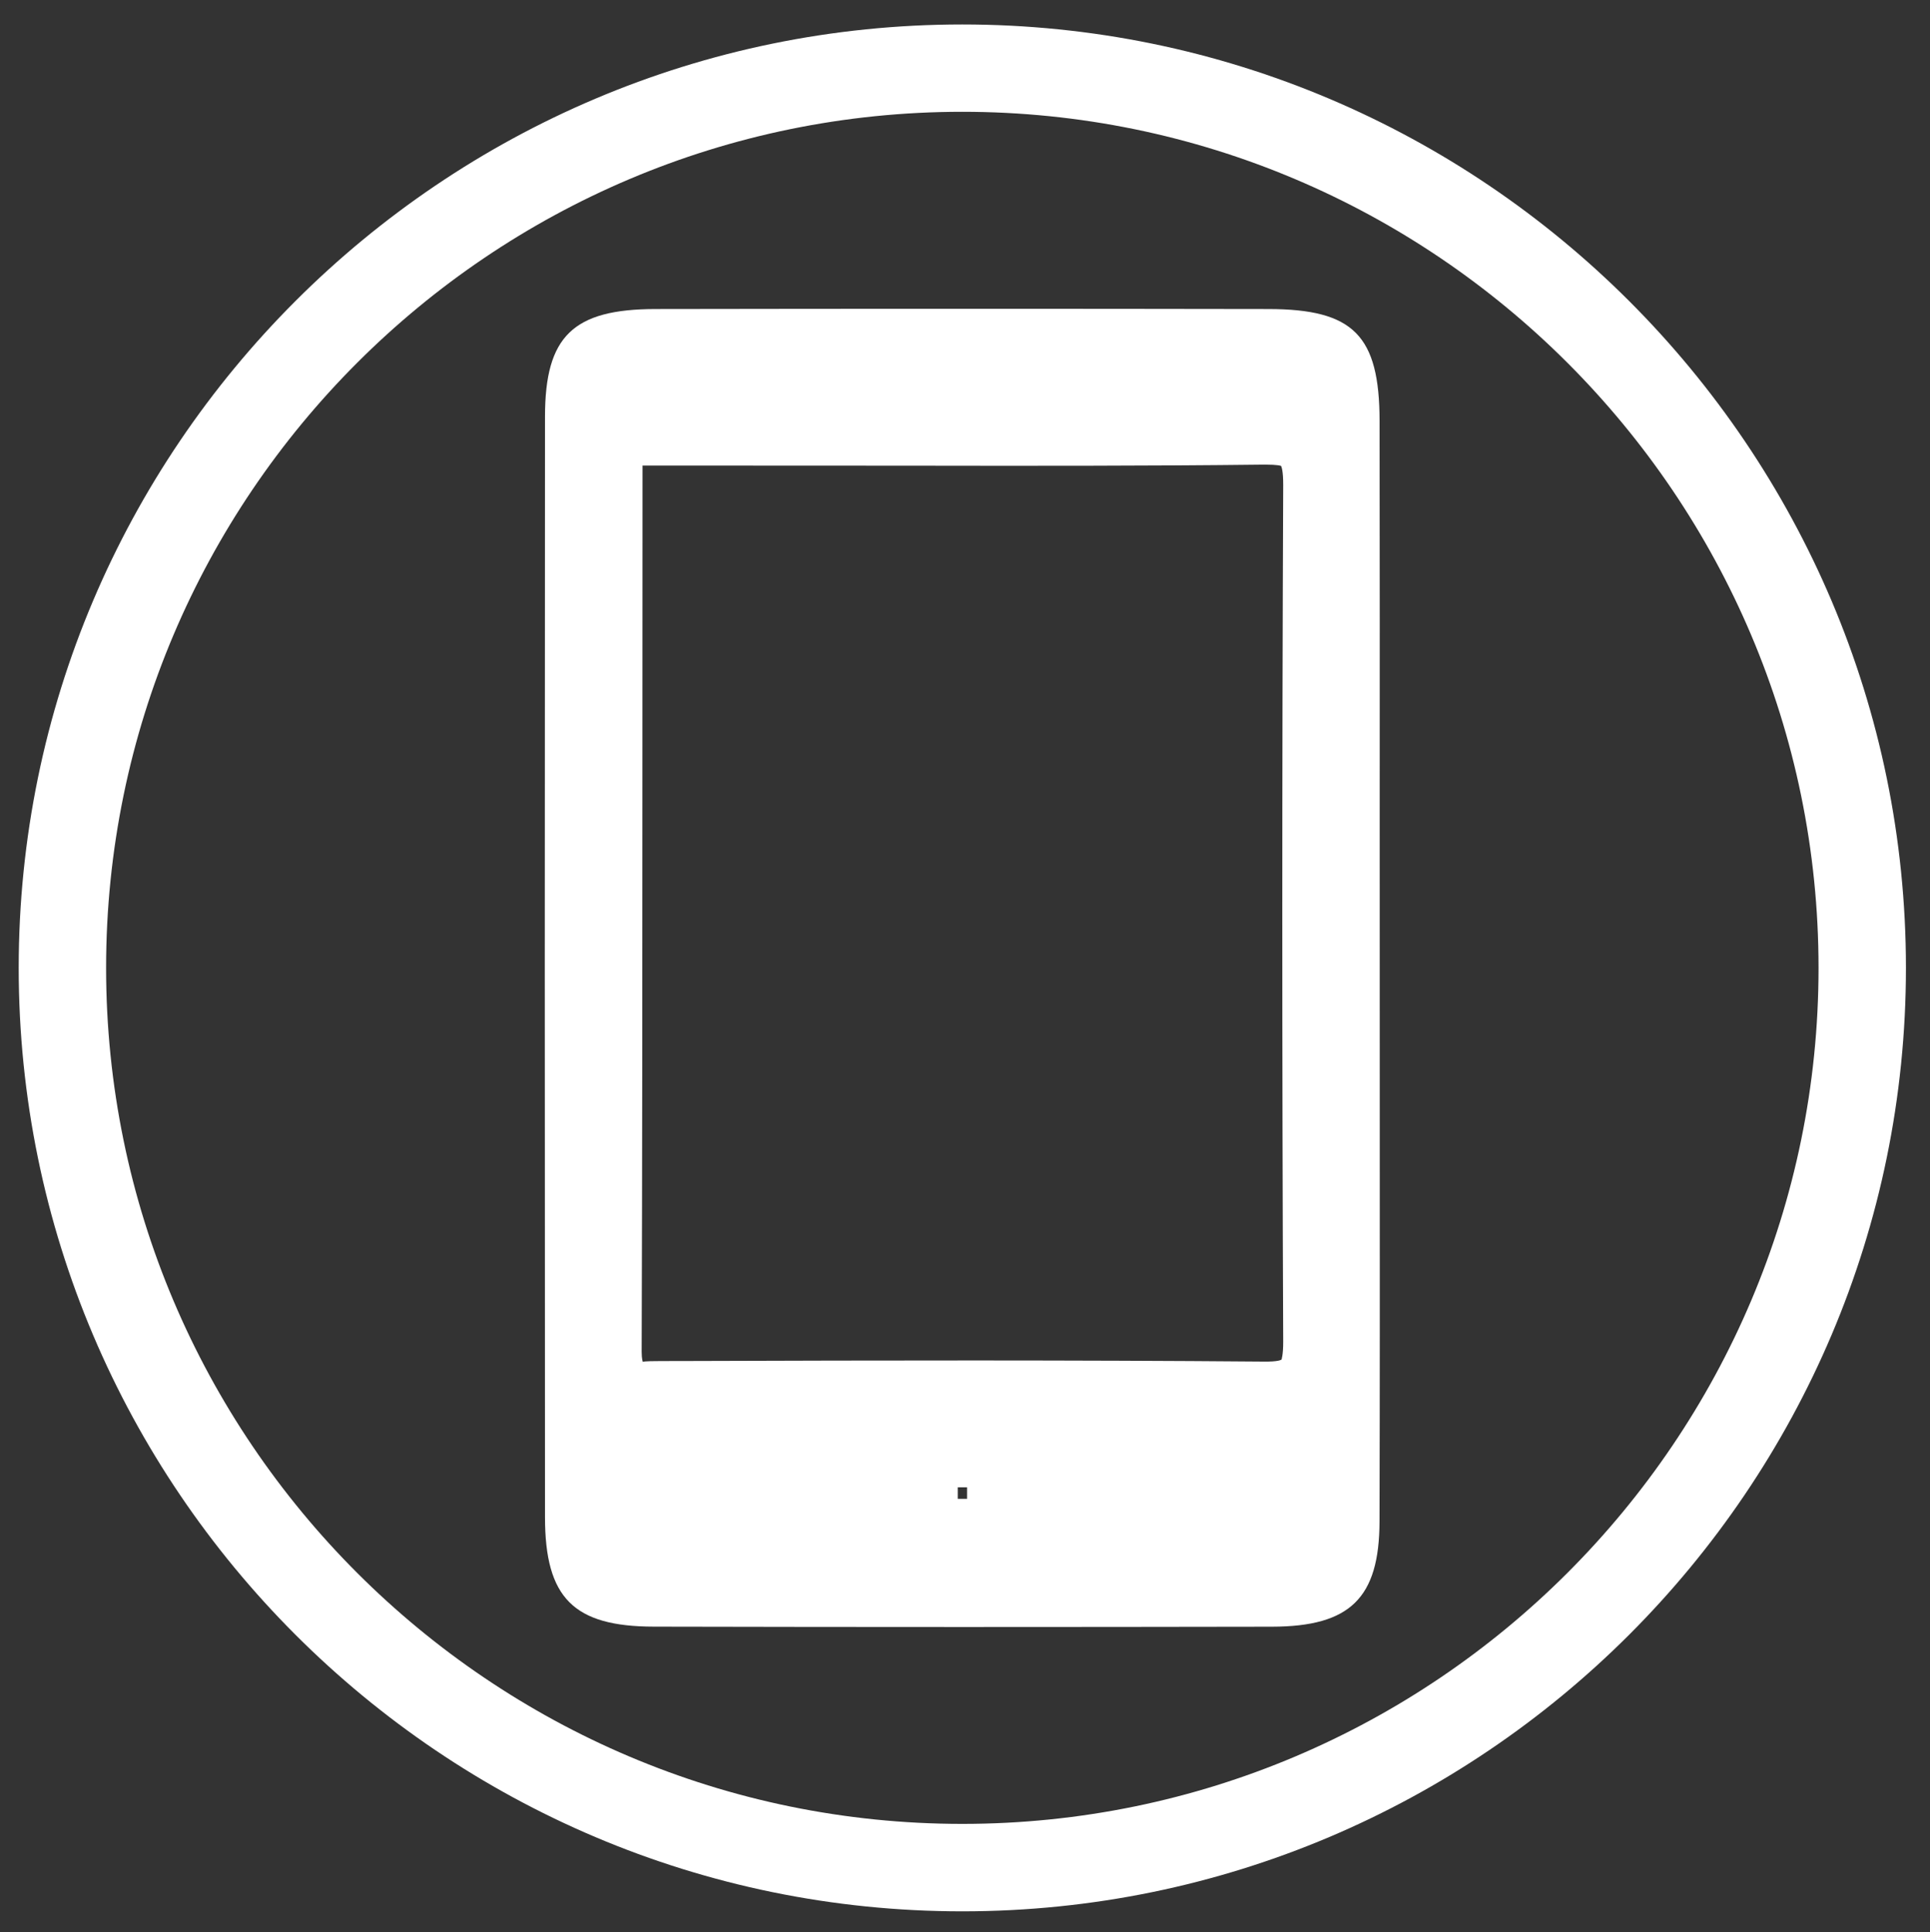 <svg xmlns="http://www.w3.org/2000/svg" xmlns:xlink="http://www.w3.org/1999/xlink" id="Layer_1" x="0px" y="0px" viewBox="0 0 33.125 33.167" style="enable-background:new 0 0 33.125 33.167;" xml:space="preserve">
<rect x="0" y="0" width="33.125" height="33.167" fill="#333333" stroke="none"/>
<style type="text/css">
	.st0{fill:#FFFFFF;}
</style>
<g>
	<g>
		<path class="st0" d="M23.18,16.629c0,3.163,0.005,6.327-0.003,9.49    c-0.003,1.035-0.281,1.303-1.344,1.305c-3.537,0.006-7.074,0.007-10.61-0.001    c-1.11-0.002-1.368-0.262-1.369-1.377C9.849,19.748,9.849,13.449,9.855,7.15    c0.001-1.106,0.252-1.344,1.396-1.346c3.506-0.005,7.012-0.005,10.518,0    c1.182,0.002,1.408,0.231,1.409,1.424C23.183,10.362,23.18,13.495,23.18,16.629z M10.641,7.492    c-0.056,0.216-0.113,0.333-0.113,0.449c-0.006,5.087,0.001,10.173-0.016,15.26    c-0.002,0.651,0.359,0.665,0.837,0.664c3.442-0.009,6.885-0.019,10.327,0.009    c0.653,0.005,0.851-0.199,0.848-0.845c-0.021-4.9-0.021-9.799,0-14.699    c0.003-0.638-0.174-0.86-0.836-0.852c-2.791,0.033-5.583,0.014-8.374,0.015    C12.424,7.492,11.534,7.492,10.641,7.492z M15.938,25.03c0,0.436,0,0.815,0,1.198    c0.427,0,0.783,0,1.16,0c0-0.436,0-0.815,0-1.198C16.67,25.03,16.312,25.03,15.938,25.03z"></path>
		<path class="st0" d="M16.528,27.929c-1.769,0-3.538-0.002-5.306-0.006    c-1.378-0.002-1.867-0.493-1.868-1.877C9.349,19.747,9.349,13.449,9.354,7.15    c0.001-1.378,0.479-1.843,1.896-1.845c3.506-0.006,7.011-0.006,10.52,0    c1.46,0.002,1.906,0.451,1.908,1.922c0.004,2.28,0.003,4.559,0.002,6.838l0.001,5.2    c0.001,2.285,0.002,4.57-0.004,6.855c-0.004,1.312-0.504,1.801-1.844,1.804    C20.065,27.927,18.297,27.929,16.528,27.929z M10.353,24.105c0,0.647,0,1.294,0.001,1.941    c0.001,0.843,0.033,0.875,0.87,0.877c3.536,0.007,7.072,0.006,10.608,0.001    c0.82-0.002,0.844-0.069,0.846-0.806c0.002-0.685,0.003-1.368,0.004-2.052    c-0.292,0.276-0.689,0.305-1.01,0.307c-3.276-0.027-6.552-0.02-9.829-0.01l-0.492,0.001    C11.028,24.367,10.648,24.367,10.353,24.105z M11.028,7.992l-0.002,5.239    c-0.001,3.324-0.002,6.648-0.013,9.972c-0,0.13,0.02,0.174,0.02,0.175    c0.017-0.013,0.219-0.014,0.316-0.014l0.492-0.001c3.279-0.011,6.56-0.017,9.84,0.01    c0.266,0.004,0.306-0.03,0.316-0.036c-0.004-0.001,0.028-0.072,0.027-0.307    c-0.021-4.901-0.021-9.802,0-14.704c0.001-0.24-0.029-0.313-0.036-0.327    c0-0.003-0.062-0.023-0.267-0.023c-0.009,0-0.018,0-0.027,0c-2.042,0.024-4.085,0.021-6.129,0.018    L11.028,7.992z M21.727,6.977c0.305,0,0.676,0.041,0.952,0.3c0-0.016,0-0.032,0-0.048    c-0.002-0.923-0.002-0.923-0.91-0.924c-3.505-0.005-7.012-0.005-10.517-0    c-0.833,0.001-0.892,0.042-0.897,0.688l5.212,0.002c2.039,0.003,4.077,0.007,6.115-0.018    C21.697,6.977,21.712,6.977,21.727,6.977z M17.599,26.729h-2.16V24.531h2.16V26.729z M16.438,25.729    h0.16V25.531h-0.16V25.729z"></path>
	</g>
	<g>
		<path class="st0" d="M16.516,32.81c-8.93,0-16.195-7.266-16.195-16.195    c0-8.93,7.265-16.195,16.195-16.195s16.196,7.265,16.196,16.195    C32.712,25.544,25.446,32.81,16.516,32.81z M16.516,1.919c-8.103,0-14.695,6.592-14.695,14.695    c0,8.103,6.592,14.695,14.695,14.695s14.696-6.593,14.696-14.695    C31.212,8.512,24.619,1.919,16.516,1.919z"></path>
	</g>
</g>
</svg>